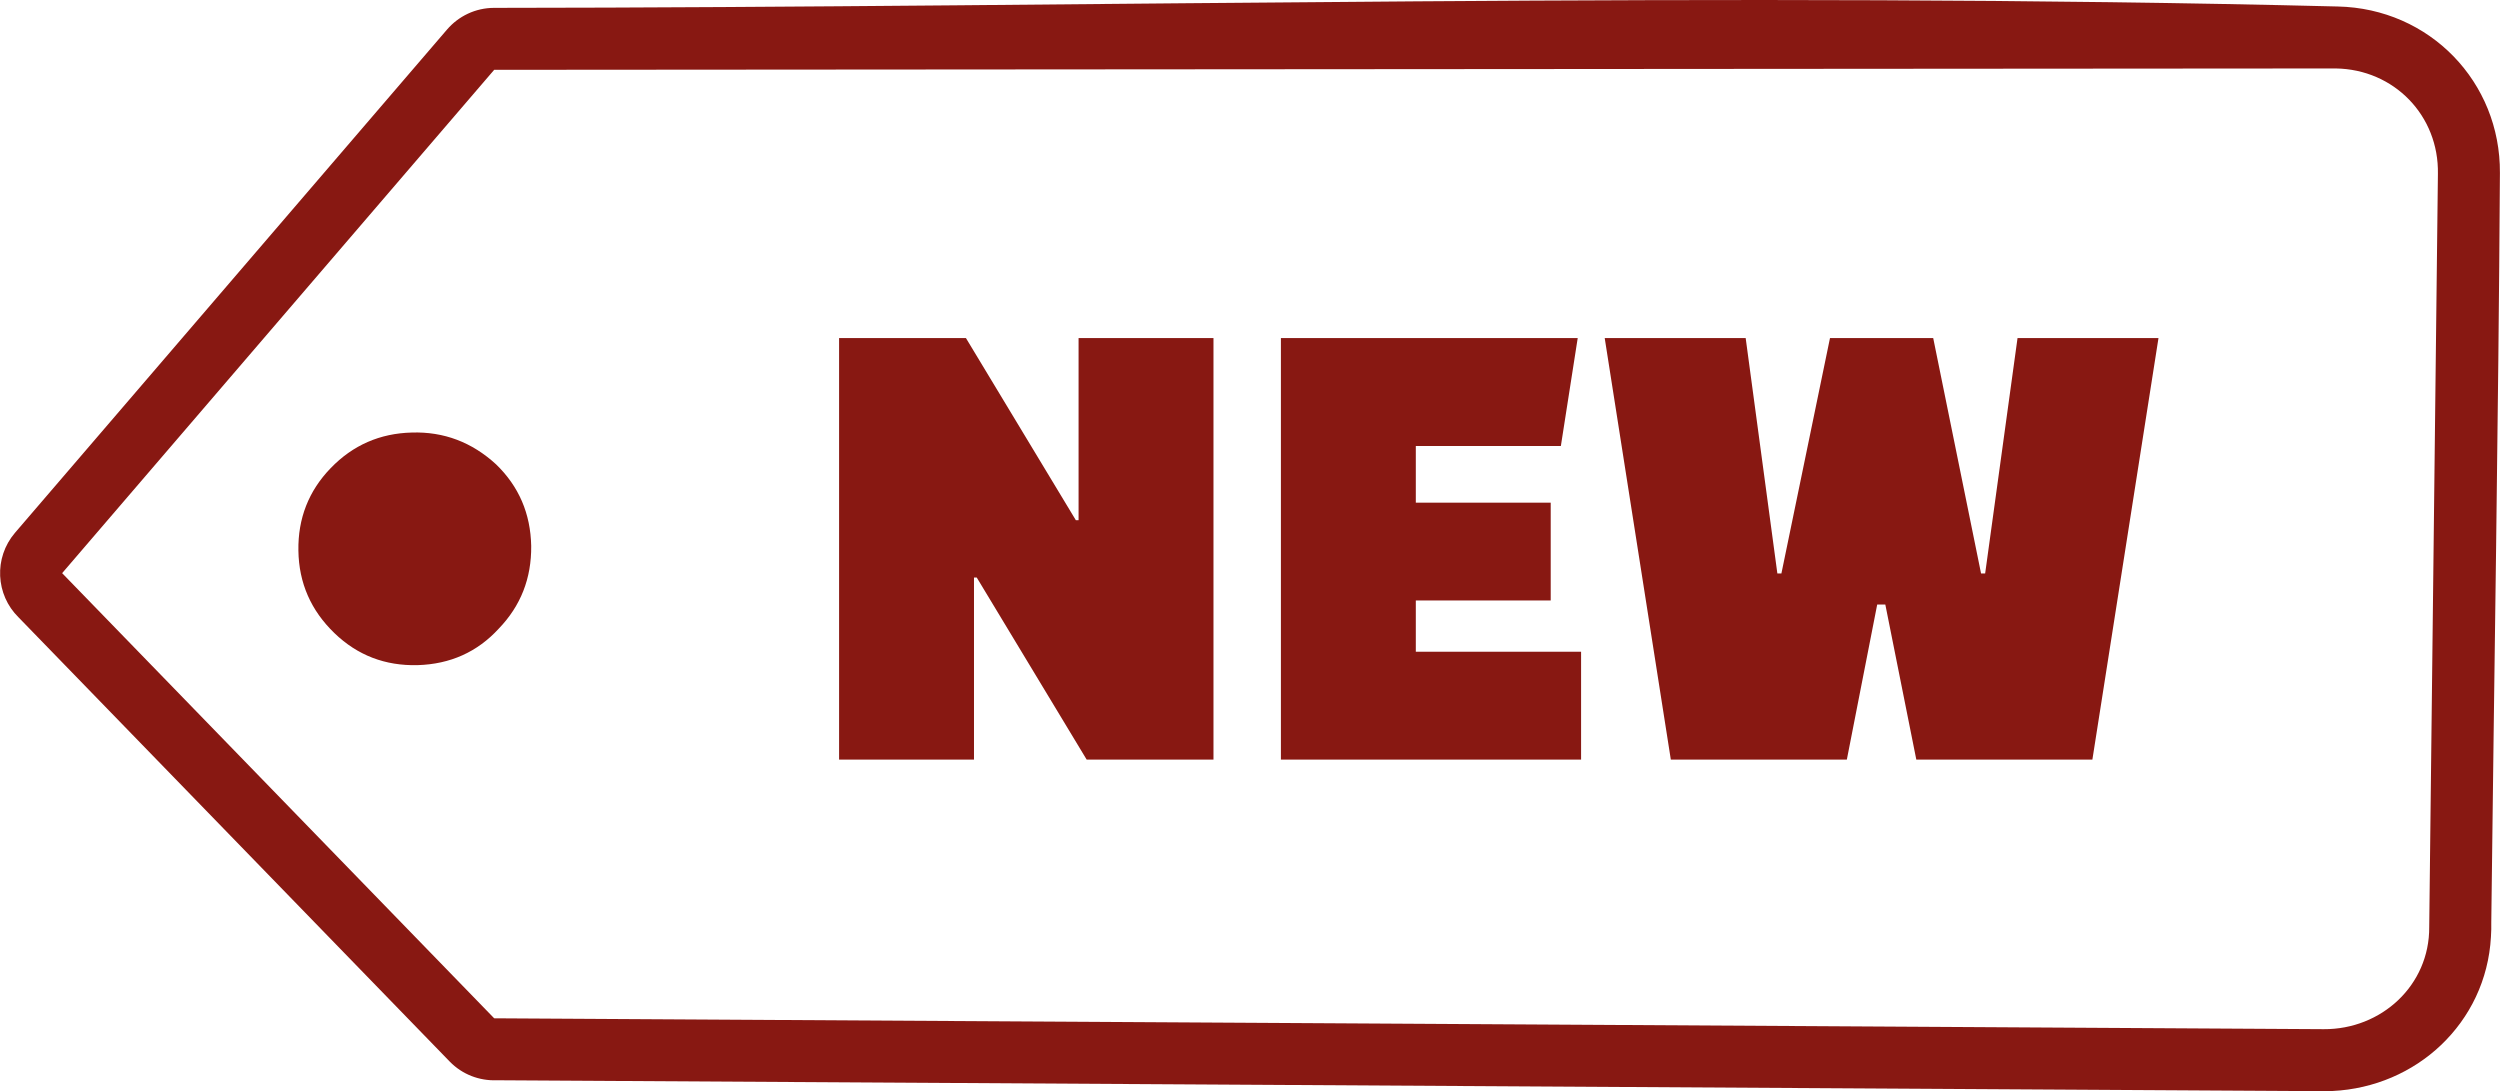 <?xml version="1.0" encoding="UTF-8"?> <svg xmlns="http://www.w3.org/2000/svg" viewBox="0 0 512.00 223.53"><path fill="#881812" stroke="none" fill-opacity="1" stroke-width="1" stroke-opacity="1" clip-rule="evenodd" color="rgb(51, 51, 51)" font-size-adjust="" text-rendering="geometricprecision" fill-rule="nonzero" id="tSvg91c4c10e1b" title="Path 1" d="M67.732 95.864C72.282 91.154 77.832 88.744 84.351 88.584C90.891 88.384 96.64 90.554 101.59 95.094C106.27 99.614 108.659 105.193 108.79 111.813C108.859 118.422 106.65 124.082 102.14 128.752C97.75 133.541 92.201 136.021 85.531 136.221C78.891 136.391 73.202 134.211 68.492 129.662C63.692 125.032 61.212 119.422 61.112 112.773C61.002 106.193 63.212 100.534 67.732 95.864ZM222.552 155.57C215.046 143.137 207.54 130.705 200.034 118.272C199.847 118.272 199.66 118.272 199.474 118.272C199.474 130.705 199.474 143.137 199.474 155.57C190.264 155.57 181.055 155.57 171.845 155.57C171.845 126.792 171.845 98.014 171.845 69.236C180.505 69.236 189.164 69.236 197.824 69.236C205.327 81.668 212.829 94.101 220.332 106.533C220.519 106.533 220.706 106.533 220.892 106.533C220.892 94.101 220.892 81.668 220.892 69.236C230.102 69.236 239.311 69.236 248.52 69.236C248.52 98.014 248.52 126.792 248.52 155.57C239.864 155.57 231.208 155.57 222.552 155.57C222.552 155.57 222.552 155.57 222.552 155.57ZM317.586 122.972C308.377 122.972 299.167 122.972 289.958 122.972C289.958 126.472 289.958 129.972 289.958 133.471C301.24 133.471 312.523 133.471 323.806 133.471C323.806 140.838 323.806 148.204 323.806 155.57C303.314 155.57 282.822 155.57 262.33 155.57C262.33 126.792 262.33 98.014 262.33 69.236C282.592 69.236 302.854 69.236 323.116 69.236C321.966 76.602 320.816 83.968 319.666 91.334C309.763 91.334 299.861 91.334 289.958 91.334C289.958 95.204 289.958 99.074 289.958 102.943C299.167 102.943 308.377 102.943 317.586 102.943C317.586 109.62 317.586 116.296 317.586 122.972ZM413.19 69.236C422.813 69.236 432.435 69.236 442.058 69.236C437.545 98.014 433.032 126.792 428.519 155.57C416.5 155.57 404.481 155.57 392.461 155.57C390.345 144.981 388.228 134.391 386.112 123.802C385.558 123.802 385.005 123.802 384.452 123.802C382.378 134.391 380.305 144.981 378.232 155.57C366.216 155.57 354.2 155.57 342.185 155.57C337.671 126.792 333.158 98.014 328.645 69.236C338.268 69.236 347.891 69.236 357.514 69.236C359.677 85.305 361.84 101.374 364.003 117.442C364.28 117.442 364.556 117.442 364.833 117.442C368.149 101.374 371.466 85.305 374.782 69.236C381.829 69.236 388.875 69.236 395.921 69.236C399.188 85.305 402.454 101.374 405.72 117.442C406 117.442 406.28 117.442 406.56 117.442C408.77 101.374 410.98 85.305 413.19 69.236ZM101.21 14.299C71.715 48.66 42.22 83.021 12.726 117.382C42.22 147.77 71.715 178.159 101.21 208.547C226.105 209.29 351.001 210.033 475.896 210.776C487.685 210.846 497.584 201.817 497.505 189.848C498.098 138.441 498.691 87.034 499.284 35.628C499.514 23.678 490.305 14.189 478.356 14.019C352.64 14.112 226.925 14.206 101.21 14.299ZM3.066 109.123C32.564 74.762 62.062 40.401 91.561 6.04C93.9 3.33 97.35 1.61 101.21 1.61C225.842 1.52 354.644 -1.77 478.756 1.33C488.175 1.53 496.514 5.39 502.494 11.549C508.454 17.699 512.043 26.098 511.983 35.408C511.674 86.524 510.804 137.731 510.214 188.868C510.244 189.888 510.204 190.828 510.144 191.888C509.654 200.697 505.814 208.417 499.924 214.026C494.105 219.566 486.255 223.026 477.686 223.436C476.236 223.606 474.466 223.466 473.026 223.456C349.247 222.716 225.469 221.976 101.69 221.236C98.22 221.366 94.71 220.086 92.1 217.406C62.669 187.085 33.238 156.763 3.806 126.442C-0.913 121.802 -1.294 114.233 3.066 109.123Z"></path></svg> 